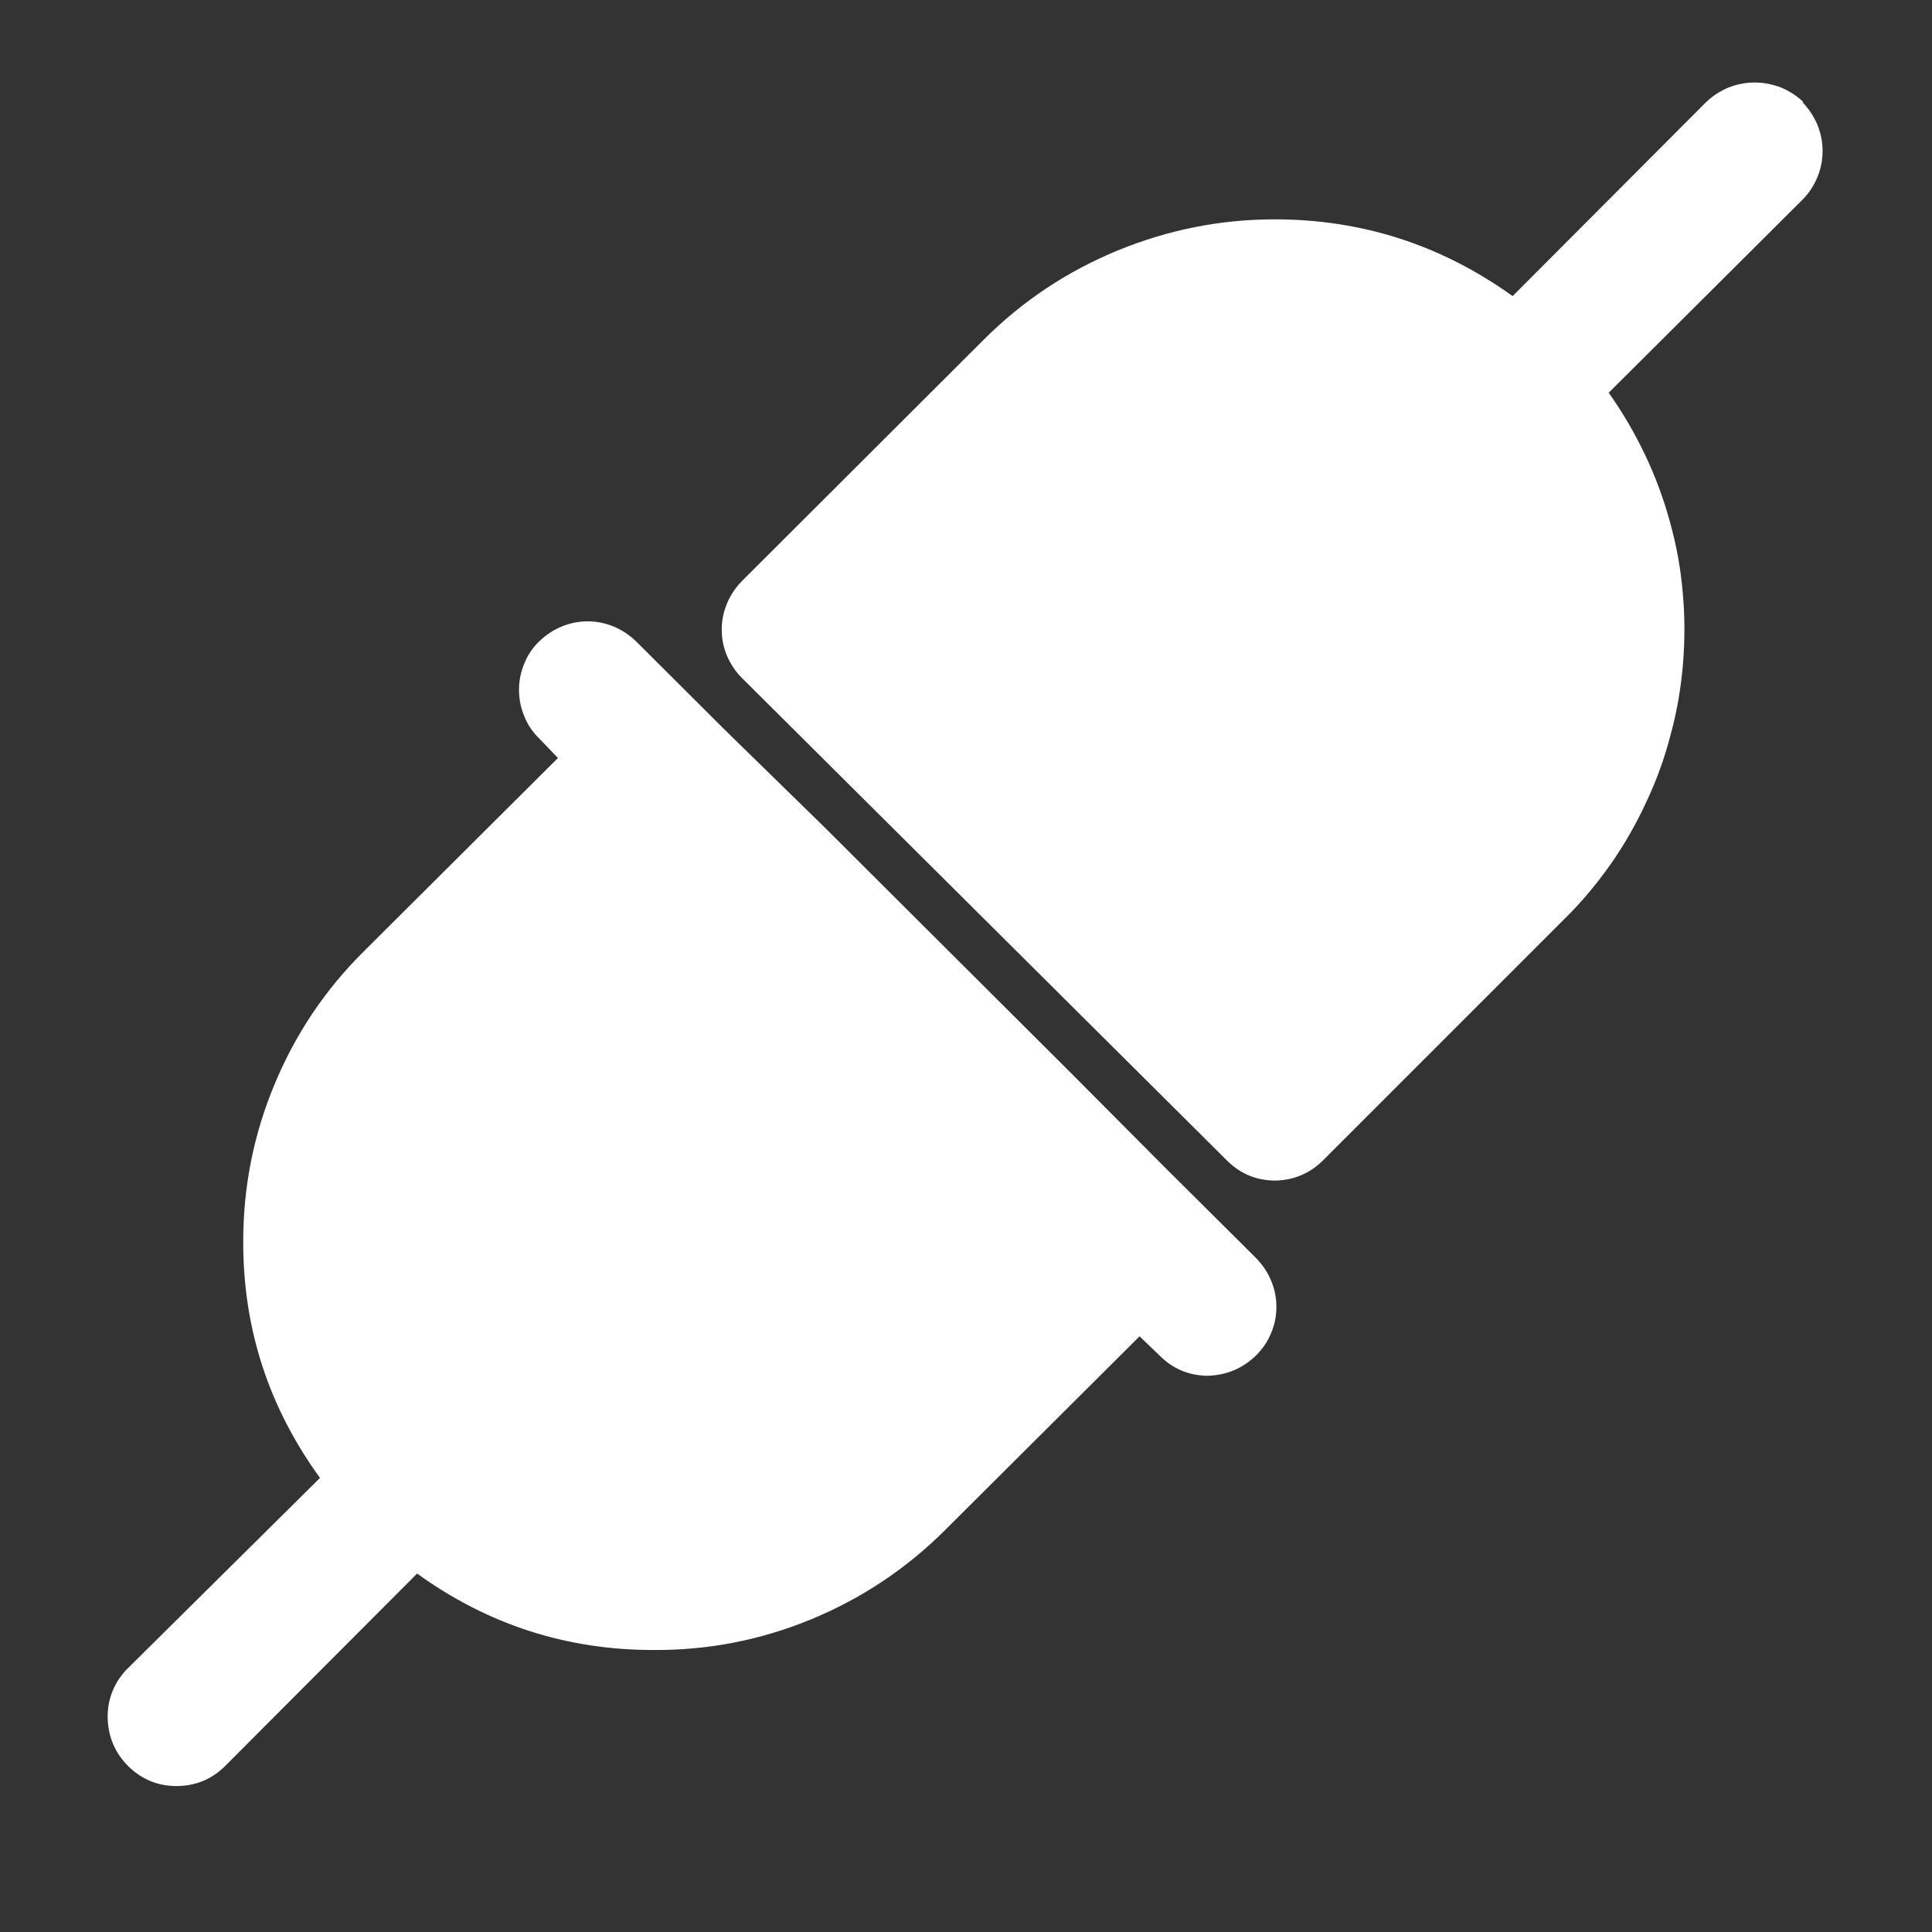 <svg xmlns="http://www.w3.org/2000/svg" xmlns:xlink="http://www.w3.org/1999/xlink" width="40" zoomAndPan="magnify" viewBox="0 0 30 30" height="40" preserveAspectRatio="xMidYMid meet" version="1.0"><rect x="0" y="0" width="30" height="30" fill="#333333" stroke="none"/><defs><clipPath id="edf2044475"><path d="M 1.574 9 L 20 9 L 20 28 L 1.574 28 Z M 1.574 9 " clip-rule="nonzero"/></clipPath><clipPath id="3b6d13019f"><path d="M 11 1.172 L 28.426 1.172 L 28.426 19 L 11 19 Z M 11 1.172 " clip-rule="nonzero"/></clipPath></defs><g clip-path="url(#edf2044475)"><path fill="#ffffff" d="M 16.613 16.645 L 12.781 12.824 L 11.262 11.34 L 9.879 9.961 C 9.777 9.863 9.664 9.785 9.531 9.73 C 9.402 9.676 9.266 9.648 9.125 9.648 C 8.984 9.648 8.848 9.676 8.719 9.73 C 8.586 9.785 8.473 9.863 8.371 9.961 C 8.27 10.059 8.191 10.176 8.141 10.305 C 8.086 10.438 8.059 10.57 8.059 10.711 C 8.059 10.855 8.086 10.988 8.141 11.121 C 8.191 11.25 8.27 11.367 8.371 11.465 L 8.664 11.77 L 5.645 14.777 C 5.047 15.371 4.586 16.059 4.262 16.84 C 3.938 17.617 3.777 18.43 3.777 19.273 C 3.773 20.629 4.172 21.852 4.969 22.949 L 1.949 25.941 C 1.758 26.156 1.664 26.406 1.672 26.691 C 1.684 26.98 1.789 27.223 1.992 27.426 C 2.199 27.629 2.445 27.73 2.73 27.734 C 3.02 27.734 3.266 27.641 3.477 27.441 L 6.477 24.434 C 7.574 25.227 8.805 25.625 10.16 25.621 C 11.008 25.625 11.82 25.465 12.605 25.141 C 13.387 24.816 14.078 24.355 14.676 23.758 L 17.695 20.75 L 18 21.043 C 18.207 21.254 18.457 21.359 18.75 21.363 C 19.043 21.355 19.297 21.25 19.508 21.043 C 19.605 20.945 19.684 20.832 19.738 20.699 C 19.793 20.57 19.82 20.434 19.82 20.293 C 19.82 20.152 19.793 20.016 19.738 19.887 C 19.684 19.754 19.605 19.641 19.508 19.539 L 18.121 18.16 Z M 16.613 16.645 " fill-opacity="1" fill-rule="evenodd"/></g><g clip-path="url(#3b6d13019f)"><path fill="#ffffff" d="M 28.004 1.586 C 27.902 1.488 27.785 1.414 27.656 1.359 C 27.523 1.309 27.387 1.281 27.246 1.281 C 27.105 1.281 26.969 1.309 26.84 1.359 C 26.711 1.414 26.594 1.488 26.492 1.586 L 23.488 4.598 C 22.383 3.805 21.152 3.406 19.793 3.406 C 18.945 3.406 18.133 3.57 17.352 3.891 C 16.566 4.215 15.875 4.676 15.277 5.273 L 11.52 9.023 C 11.422 9.125 11.344 9.238 11.289 9.371 C 11.234 9.5 11.207 9.637 11.207 9.777 C 11.207 9.918 11.234 10.055 11.289 10.184 C 11.344 10.312 11.422 10.43 11.52 10.527 L 19.059 18.027 C 19.266 18.23 19.516 18.332 19.809 18.332 C 20.09 18.324 20.332 18.223 20.535 18.027 L 24.289 14.273 C 24.555 14.012 24.793 13.727 25.008 13.422 C 25.223 13.117 25.406 12.793 25.562 12.457 C 25.723 12.117 25.848 11.77 25.941 11.41 C 26.039 11.051 26.102 10.684 26.133 10.312 C 26.164 9.941 26.164 9.57 26.129 9.199 C 26.098 8.828 26.031 8.461 25.93 8.102 C 25.832 7.742 25.703 7.395 25.543 7.059 C 25.383 6.723 25.195 6.402 24.98 6.098 L 27.988 3.102 C 28.086 3.004 28.164 2.887 28.219 2.754 C 28.273 2.625 28.301 2.488 28.301 2.344 C 28.301 2.203 28.273 2.066 28.219 1.934 C 28.164 1.805 28.086 1.688 27.988 1.586 Z M 28.004 1.586 " fill-opacity="1" fill-rule="evenodd"/></g></svg>